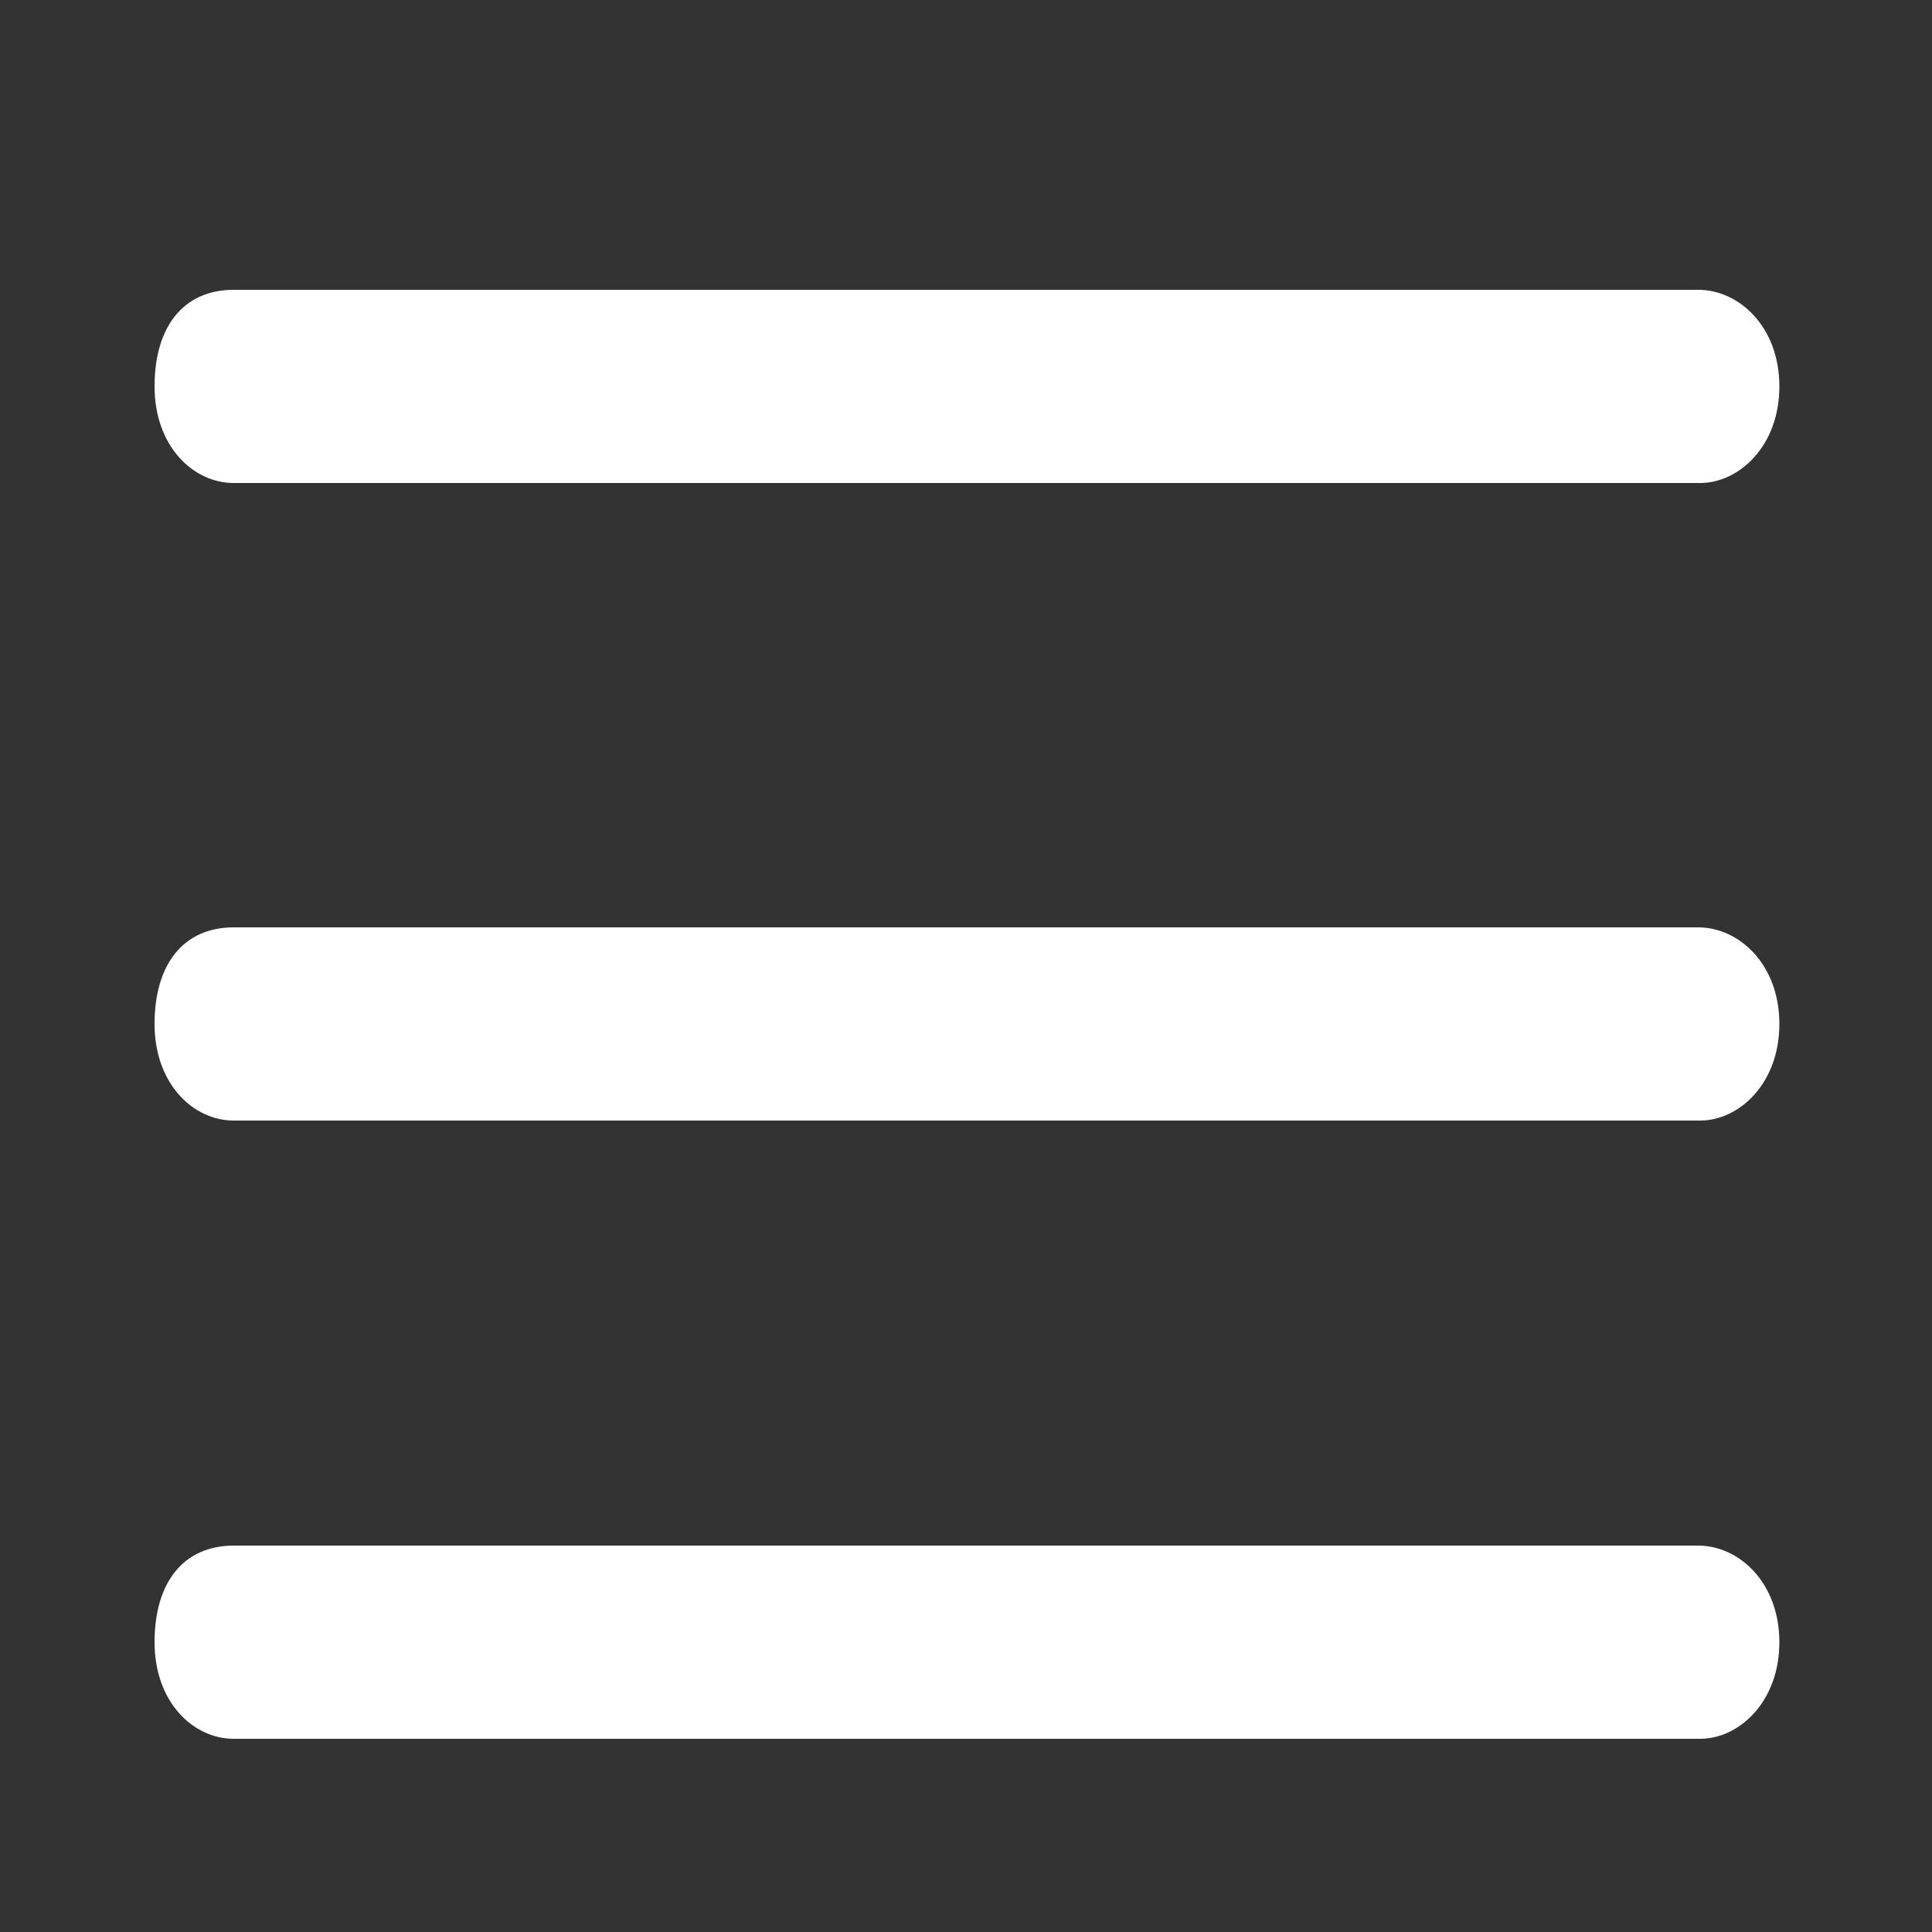 <?xml version="1.0" encoding="utf-8"?>
<!-- Generator: Adobe Illustrator 24.1.0, SVG Export Plug-In . SVG Version: 6.00 Build 0)  -->
<svg version="1.1" id="图层_1" xmlns="http://www.w3.org/2000/svg" xmlns:xlink="http://www.w3.org/1999/xlink" x="0px" y="0px"
	 viewBox="0 0 100 100" style="enable-background:new 0 0 100 100;" xml:space="preserve">
<rect x="0" y="0" width="100" height="100" fill="#333333" stroke="none"/>
<style type="text/css">
	.st0{fill:#FFFFFF;}
</style>
<path class="st0" d="M87.9,80H12.1C9.5,80,8,81.9,8,85s2,5,4.1,5h75.9c2,0,4.1-1.9,4.1-5S90,80,87.9,80z"/>
<path class="st0" d="M87.9,48H12.1C9.5,48,8,49.9,8,53s2,5,4.1,5h75.9c2,0,4.1-1.9,4.1-5S90,48,87.9,48z"/>
<path class="st0" d="M87.9,15H12.1C9.5,15,8,16.9,8,20s2,5,4.1,5h75.9c2,0,4.1-1.9,4.1-5S90,15,87.9,15z"/>
</svg>
